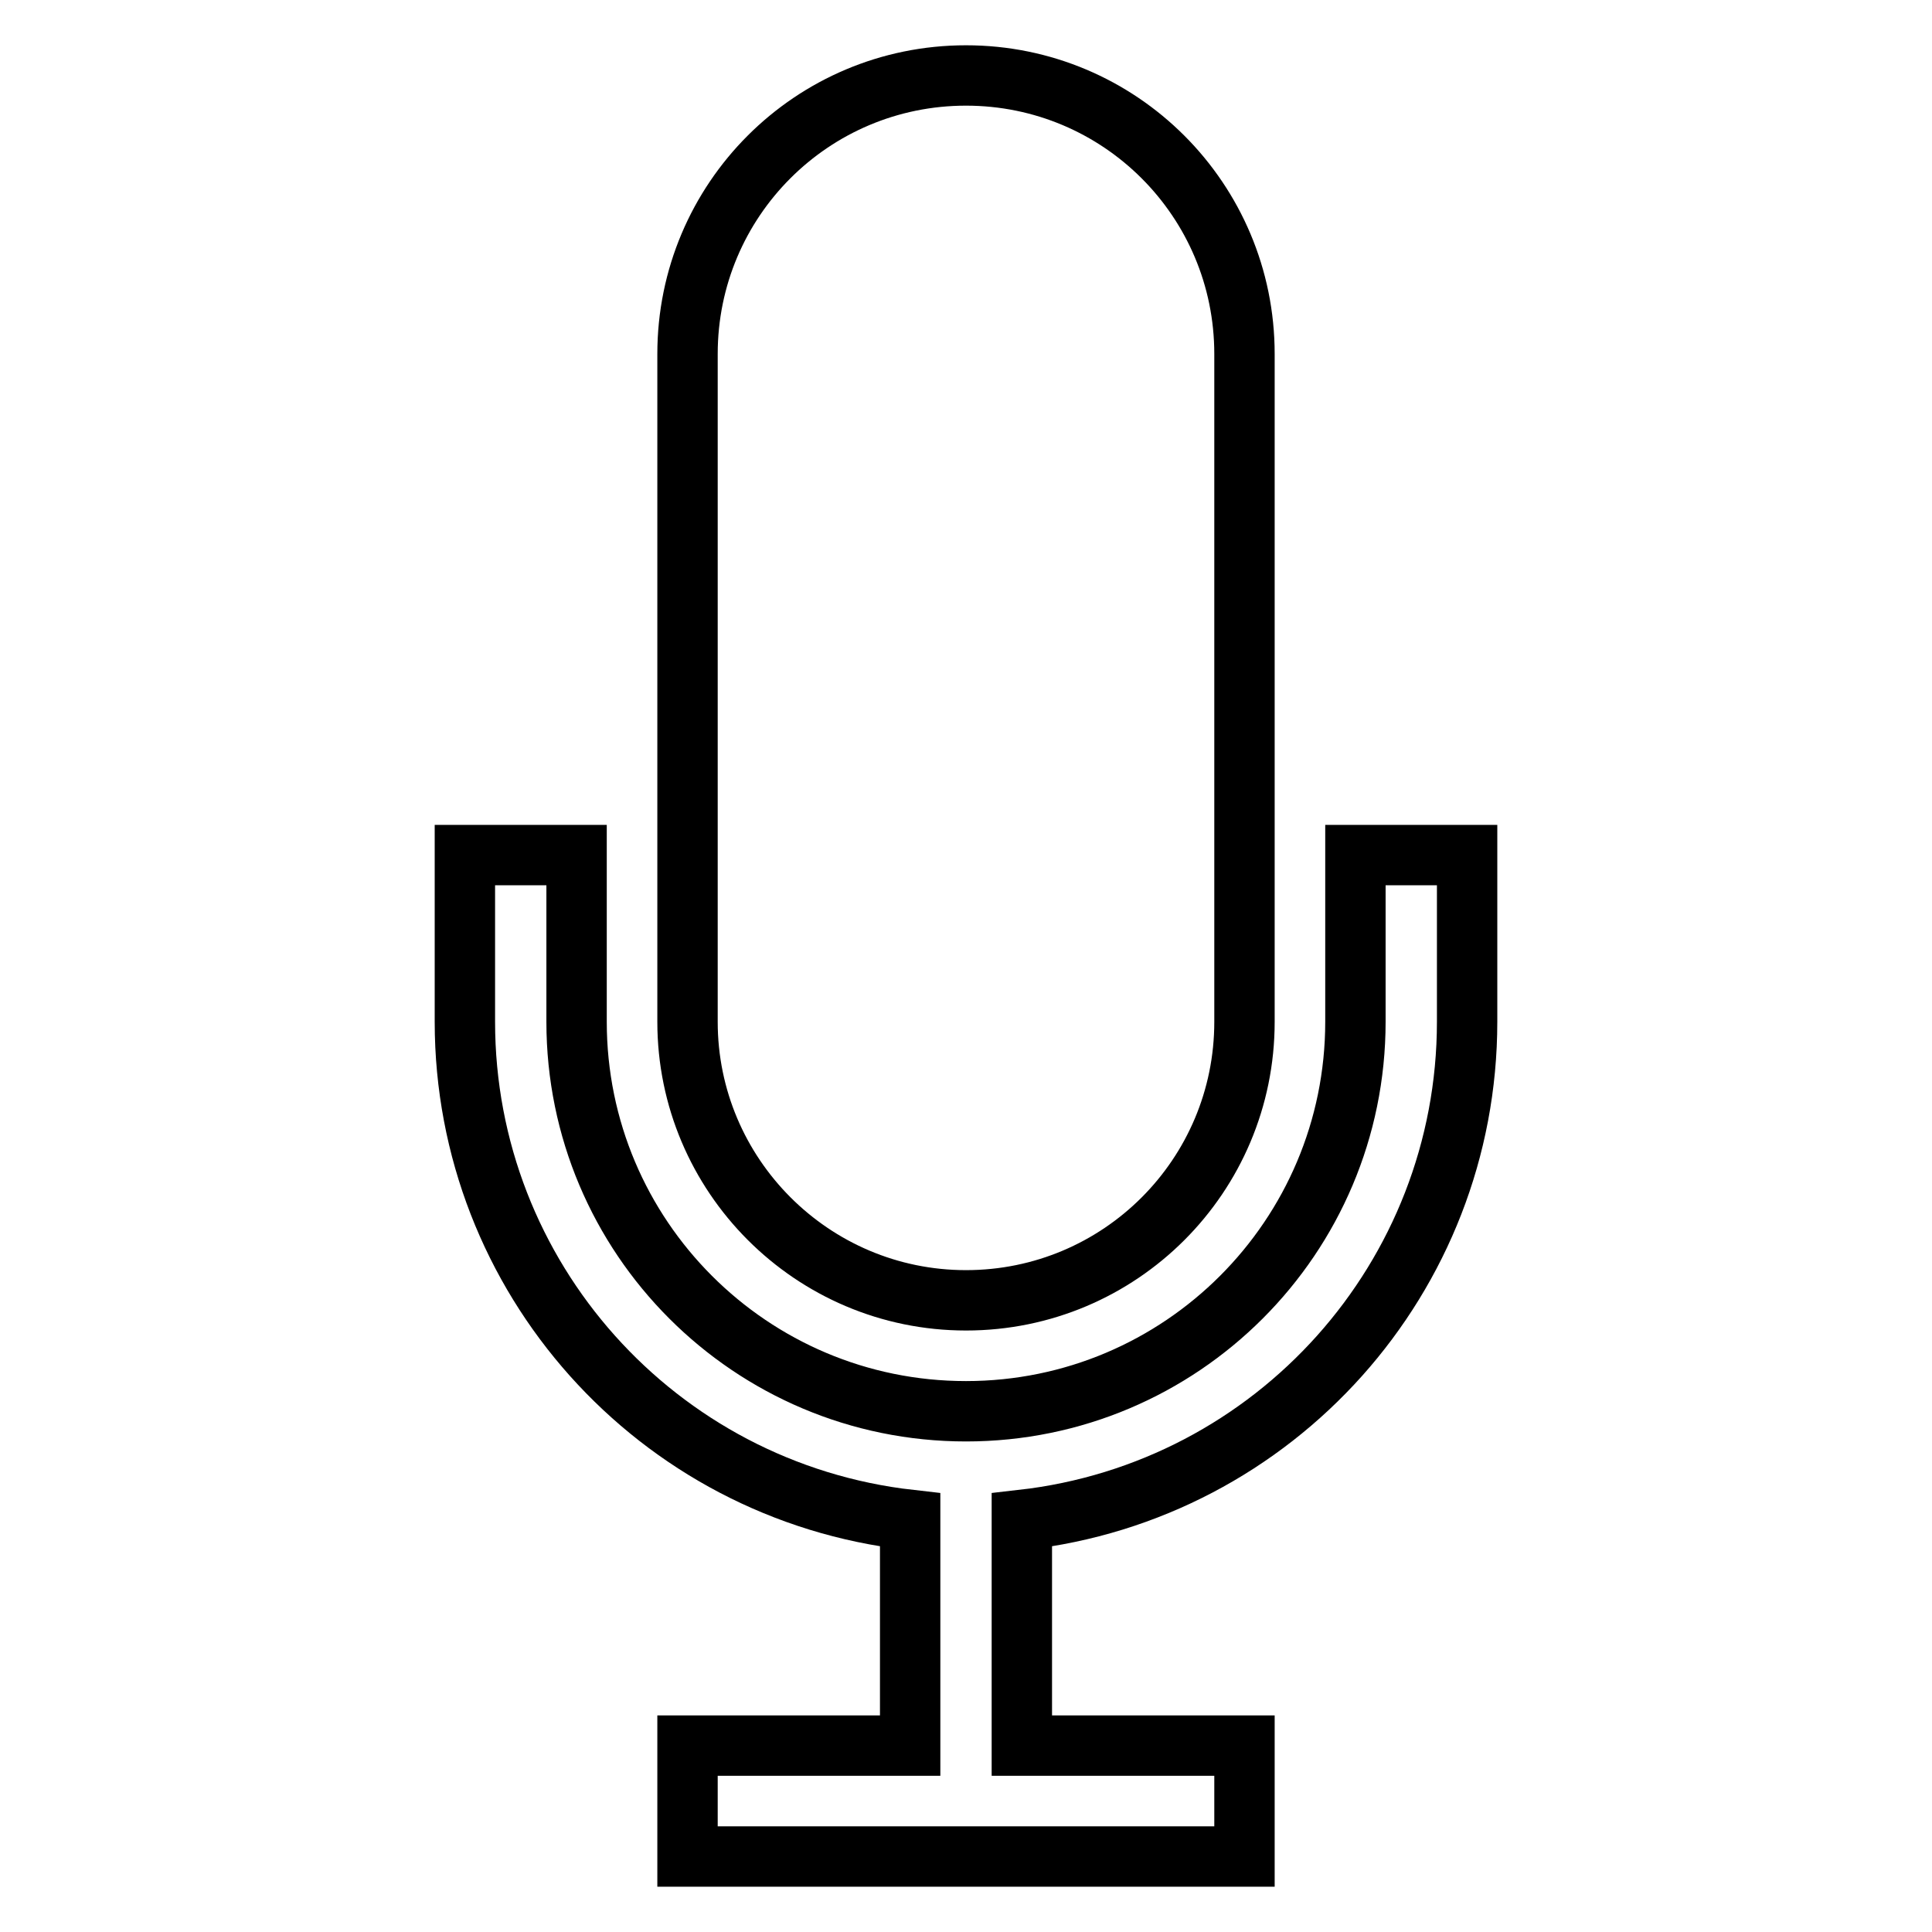<?xml version="1.0" encoding="utf-8"?>
<!-- Svg Vector Icons : http://www.onlinewebfonts.com/icon -->
<!DOCTYPE svg PUBLIC "-//W3C//DTD SVG 1.1//EN" "http://www.w3.org/Graphics/SVG/1.1/DTD/svg11.dtd">
<svg version="1.1" xmlns="http://www.w3.org/2000/svg" xmlns:xlink="http://www.w3.org/1999/xlink" x="0px" y="0px" viewBox="0 0 256 256" enable-background="new 0 0 256 256" xml:space="preserve">
<g> <path stroke-width="8" fill-opacity="0" stroke="#000000"  d="M128,172.3c20.4,0,36.9-16.5,36.9-36.9V46.9c0-20.4-16.5-36.9-36.9-36.9c-20.4,0-36.9,16.5-36.9,36.9v88.5 C91.1,155.7,107.6,172.3,128,172.3z M179.6,113.3v22.1c0,28.5-23.1,51.6-51.6,51.6s-51.6-23.1-51.6-51.6v-22.1H61.6v22.1 c0,33.8,25.4,62.2,59,66v29.9H91.1V246h73.8v-14.7h-29.5v-29.9c33.6-3.8,59-32.2,59-66v-22.1H179.6z"/></g>
</svg>